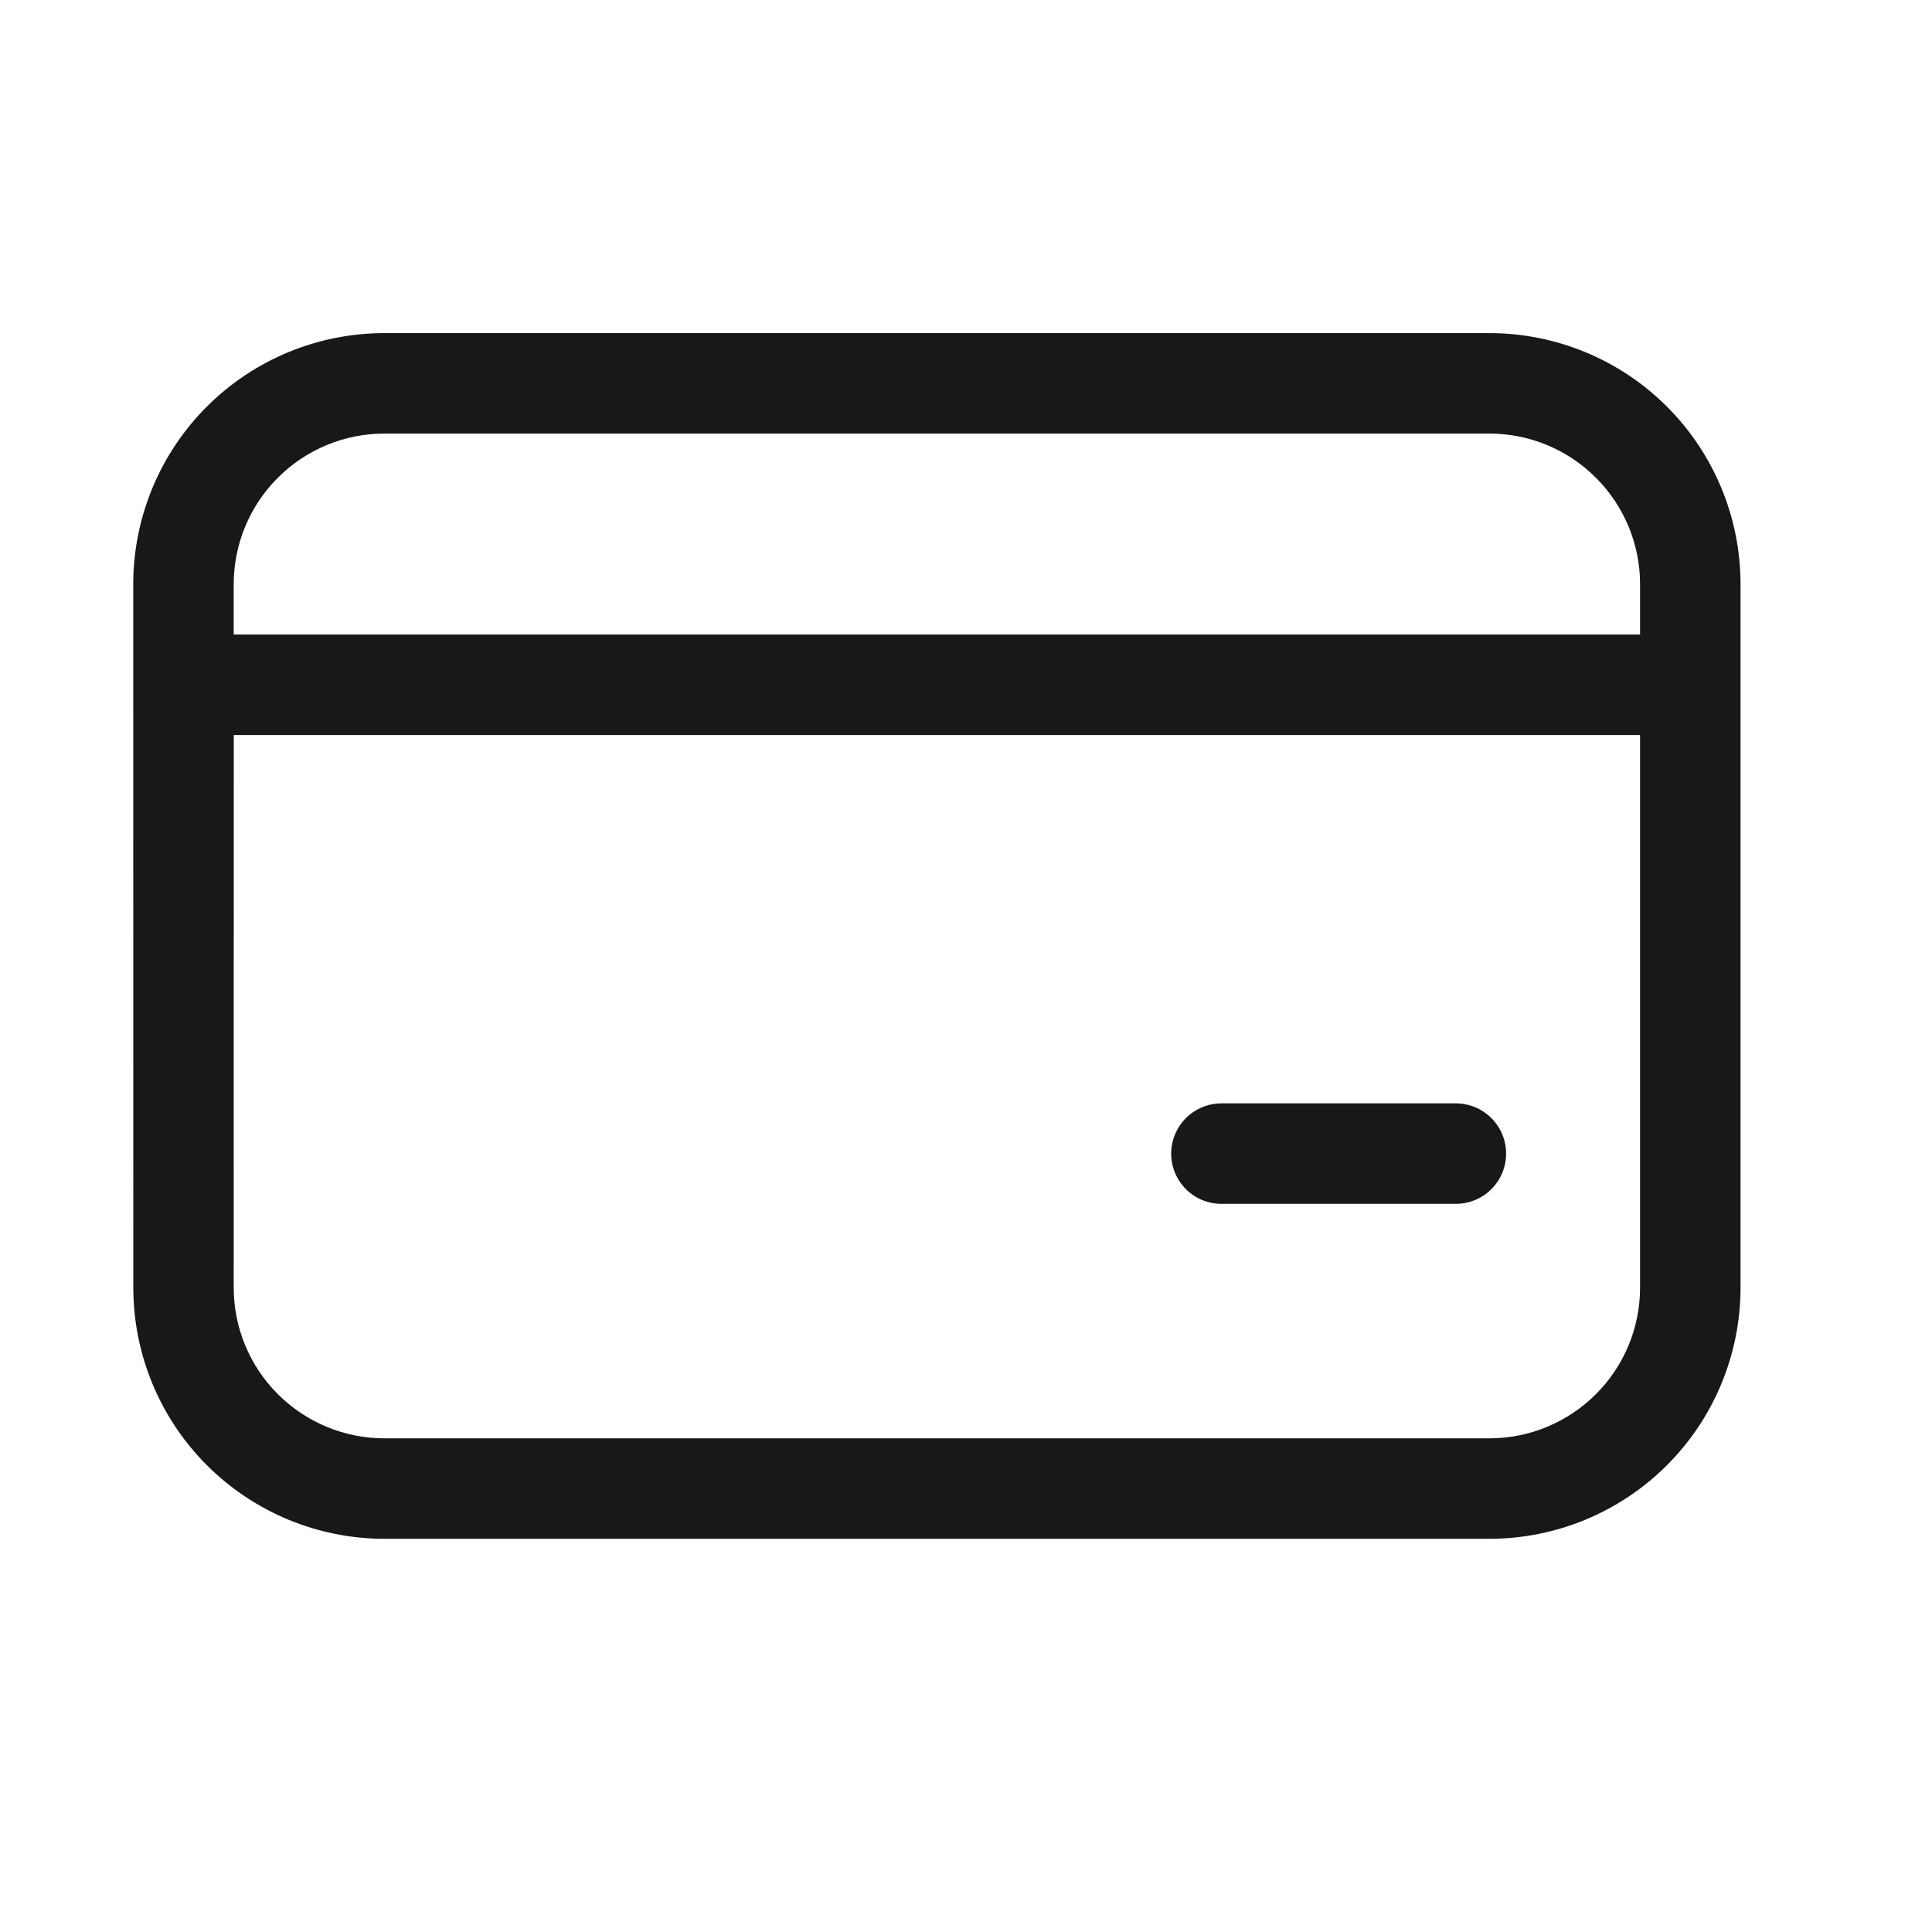 <svg width="29" height="29" viewBox="0 0 29 29" fill="none" xmlns="http://www.w3.org/2000/svg">
<path d="M18.334 16.562C18.134 16.562 17.942 16.642 17.801 16.783C17.66 16.925 17.58 17.116 17.58 17.317C17.58 17.516 17.66 17.708 17.801 17.85C17.942 17.991 18.134 18.07 18.334 18.07H21.853C22.053 18.07 22.245 17.991 22.386 17.85C22.528 17.708 22.607 17.516 22.607 17.317C22.607 17.116 22.528 16.925 22.386 16.783C22.245 16.642 22.053 16.562 21.853 16.562H18.334ZM2 8.77C2 7.77 2.397 6.811 3.104 6.104C3.811 5.397 4.77 5 5.77 5H22.356C23.356 5 24.315 5.397 25.022 6.104C25.729 6.811 26.126 7.77 26.126 8.77V19.327C26.126 20.327 25.729 21.286 25.022 21.993C24.315 22.7 23.356 23.098 22.356 23.098H5.771C4.771 23.098 3.812 22.7 3.105 21.993C2.398 21.286 2.001 20.327 2.001 19.327L2 8.77ZM5.77 6.508C5.17 6.508 4.595 6.746 4.171 7.171C3.746 7.595 3.508 8.17 3.508 8.77V9.524H24.618V8.77C24.618 8.17 24.38 7.595 23.955 7.171C23.531 6.746 22.956 6.508 22.356 6.508H5.77ZM3.508 19.327C3.508 19.927 3.746 20.503 4.171 20.927C4.595 21.351 5.17 21.59 5.77 21.59H22.356C22.956 21.59 23.531 21.351 23.955 20.927C24.38 20.503 24.618 19.927 24.618 19.327V11.033H3.509L3.508 19.327Z" fill="#181818"/>
</svg>

